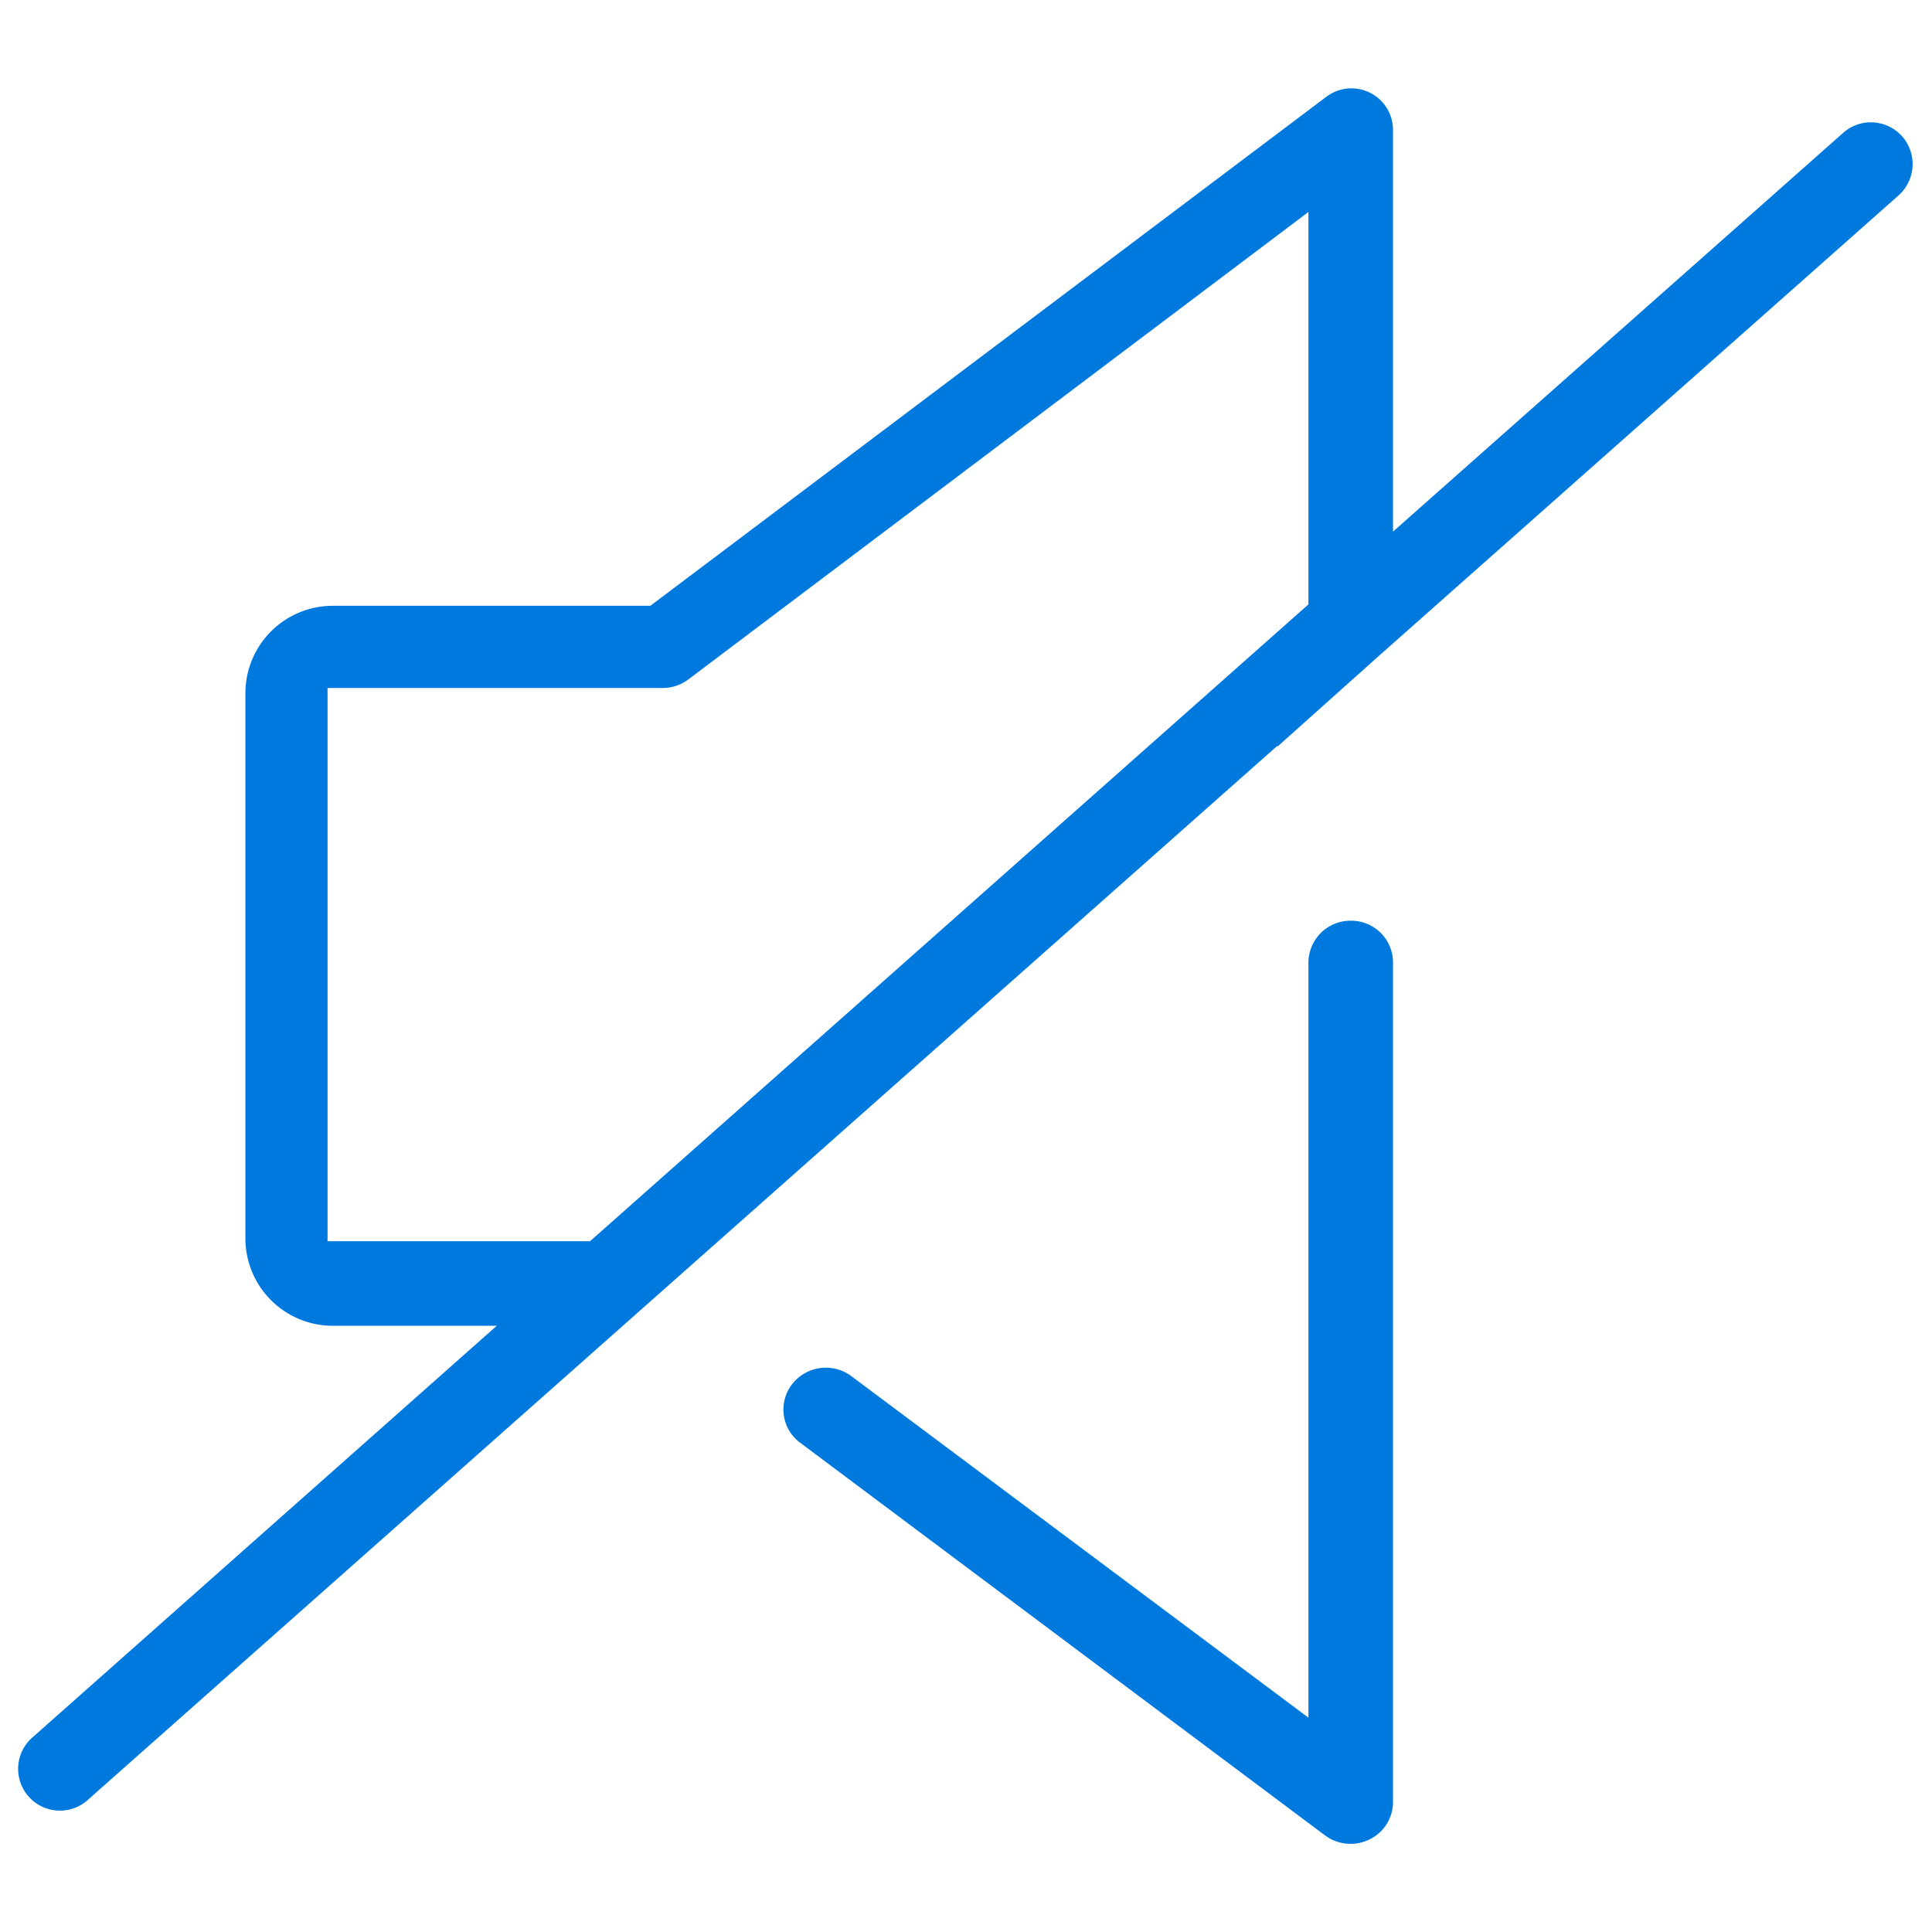 <?xml version="1.0" encoding="UTF-8"?> <svg xmlns="http://www.w3.org/2000/svg" id="Layer_1" data-name="Layer 1" viewBox="0 0 500 500"><g><path d="M349.68,238.28h-.11a10.89,10.89,0,0,0-10.95,10.81V444.53L220.35,356.16a11.06,11.06,0,0,0-15.4,2.13,10.69,10.69,0,0,0,2.16,15.11L342.92,475a11.18,11.18,0,0,0,6.65,2.19,11,11,0,0,0,4.89-1.17,10.74,10.74,0,0,0,6.05-9.65V249A10.81,10.81,0,0,0,349.68,238.28Z" style="fill: #0079de;fill-rule: evenodd"></path><path d="M492.28,35.29a10.88,10.88,0,0,0-8.12-3.63A10.69,10.69,0,0,0,477,34.39L360.51,137.58V33.65a10.76,10.76,0,0,0-17.3-8.57l-174.9,131.7H86.14a22.63,22.63,0,0,0-22.63,22.57v141.2a22.62,22.62,0,0,0,22.63,22.56h42.42L8.64,449.43A10.81,10.81,0,1,0,23,465.57L330.53,193.06l.11.13,26.59-23.78L491.37,50.55A10.87,10.87,0,0,0,492.28,35.29ZM84.77,321.22V178.05h86.79a11,11,0,0,0,6.55-2.19l160.51-121,0,101.56L152.71,321.22Z" style="fill: #0079de;fill-rule: evenodd"></path></g></svg> 